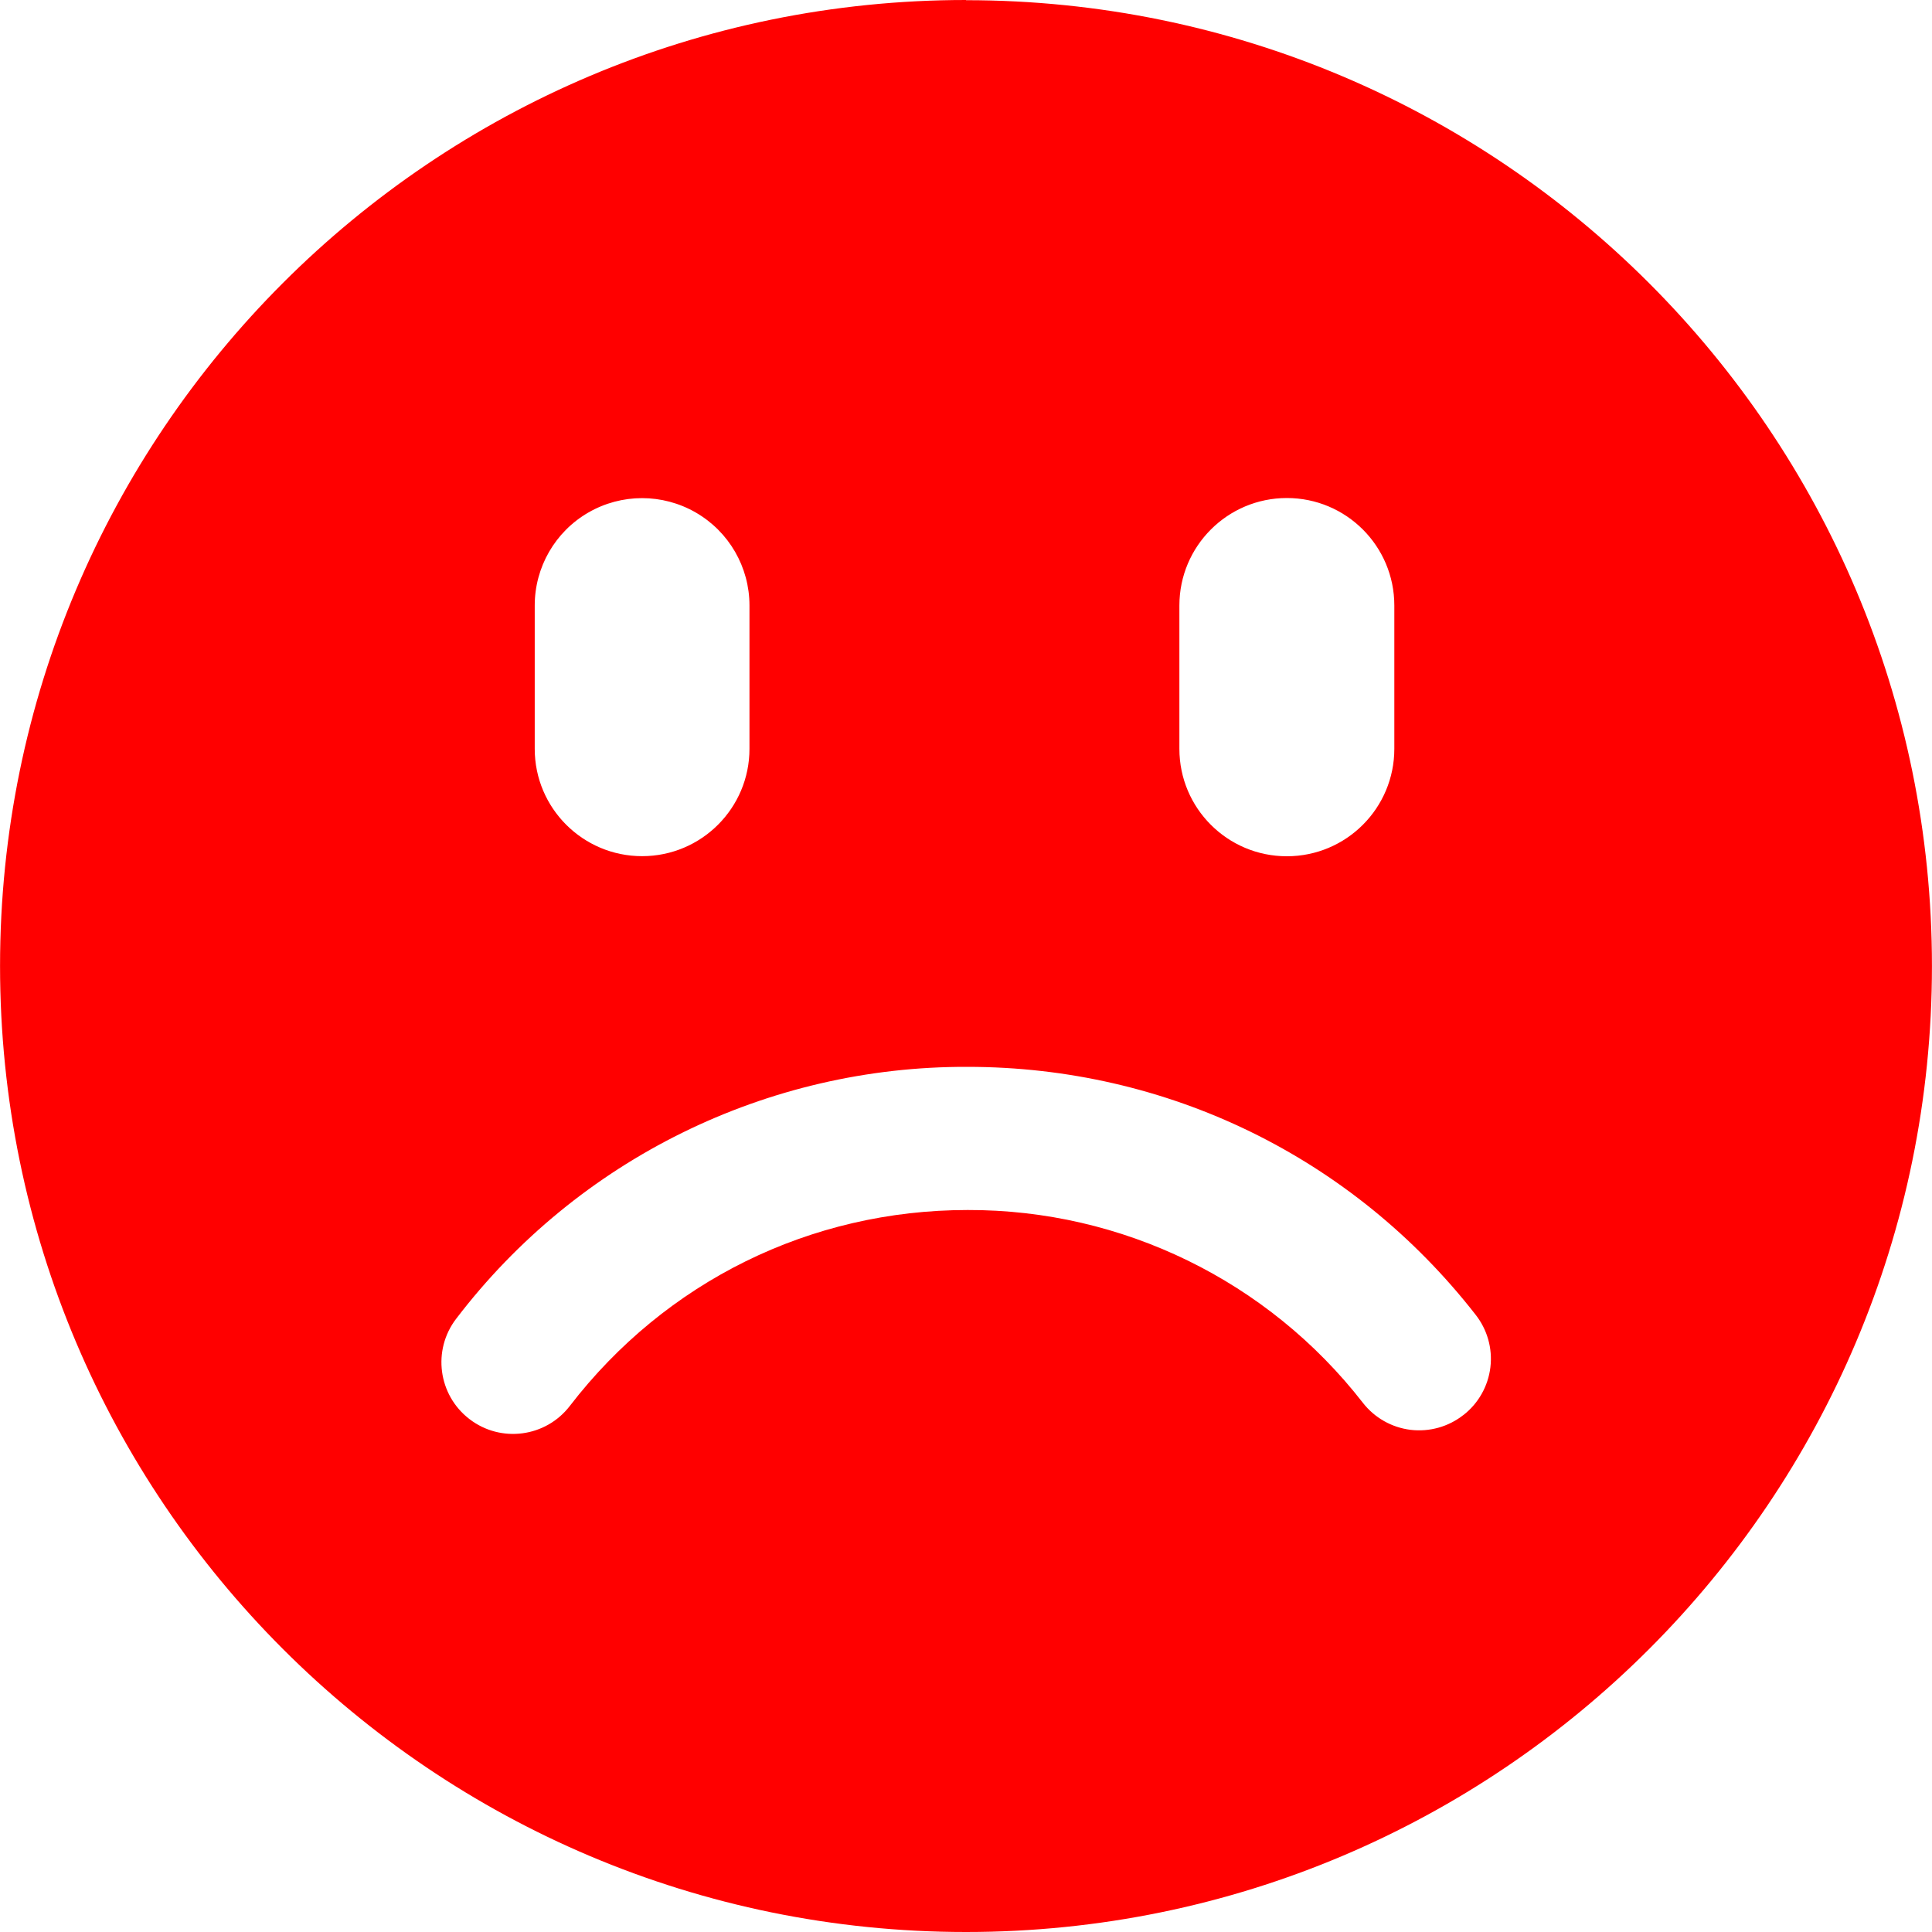 <svg width="40" height="40" xmlns="http://www.w3.org/2000/svg" xmlns:xlink="http://www.w3.org/1999/xlink" overflow="hidden"><defs><clipPath id="clip0"><rect x="521" y="465" width="40" height="40"/></clipPath></defs><g clip-path="url(#clip0)" transform="translate(-521 -465)"><path d="M541.001 465C529.955 465 521.001 473.954 521.001 485 521.001 496.046 529.955 505 541.001 505 552.046 505 560.999 496.047 560.999 485.002 560.999 473.957 552.046 465.004 541.001 465.004L541.001 465ZM545.418 477.536C545.418 476.308 546.414 475.311 547.643 475.311 548.872 475.311 549.868 476.307 549.868 477.536L549.868 480.504C549.868 481.732 548.872 482.728 547.643 482.728 546.414 482.728 545.418 481.733 545.418 480.504L545.418 477.536ZM532.071 477.536C532.071 476.742 532.494 476.008 533.182 475.611 533.87 475.214 534.717 475.214 535.405 475.611 536.093 476.008 536.517 476.742 536.517 477.536L536.517 480.504C536.517 481.731 535.521 482.726 534.294 482.726 533.067 482.726 532.071 481.731 532.071 480.504L532.071 477.536ZM551.297 494.297C550.987 494.541 550.593 494.65 550.202 494.603 549.811 494.554 549.456 494.352 549.215 494.041 547.252 491.516 544.231 490.043 541.033 490.052 537.781 490.052 534.782 491.53 532.798 494.108 532.3 494.757 531.369 494.88 530.72 494.381 530.07 493.883 529.947 492.952 530.445 492.303 532.962 489.003 536.88 487.074 541.03 487.088 545.163 487.088 549.001 488.953 551.547 492.215 551.792 492.524 551.904 492.917 551.857 493.308 551.81 493.699 551.609 494.056 551.297 494.298L551.297 494.298Z" fill="#FF0000"/></g></svg>